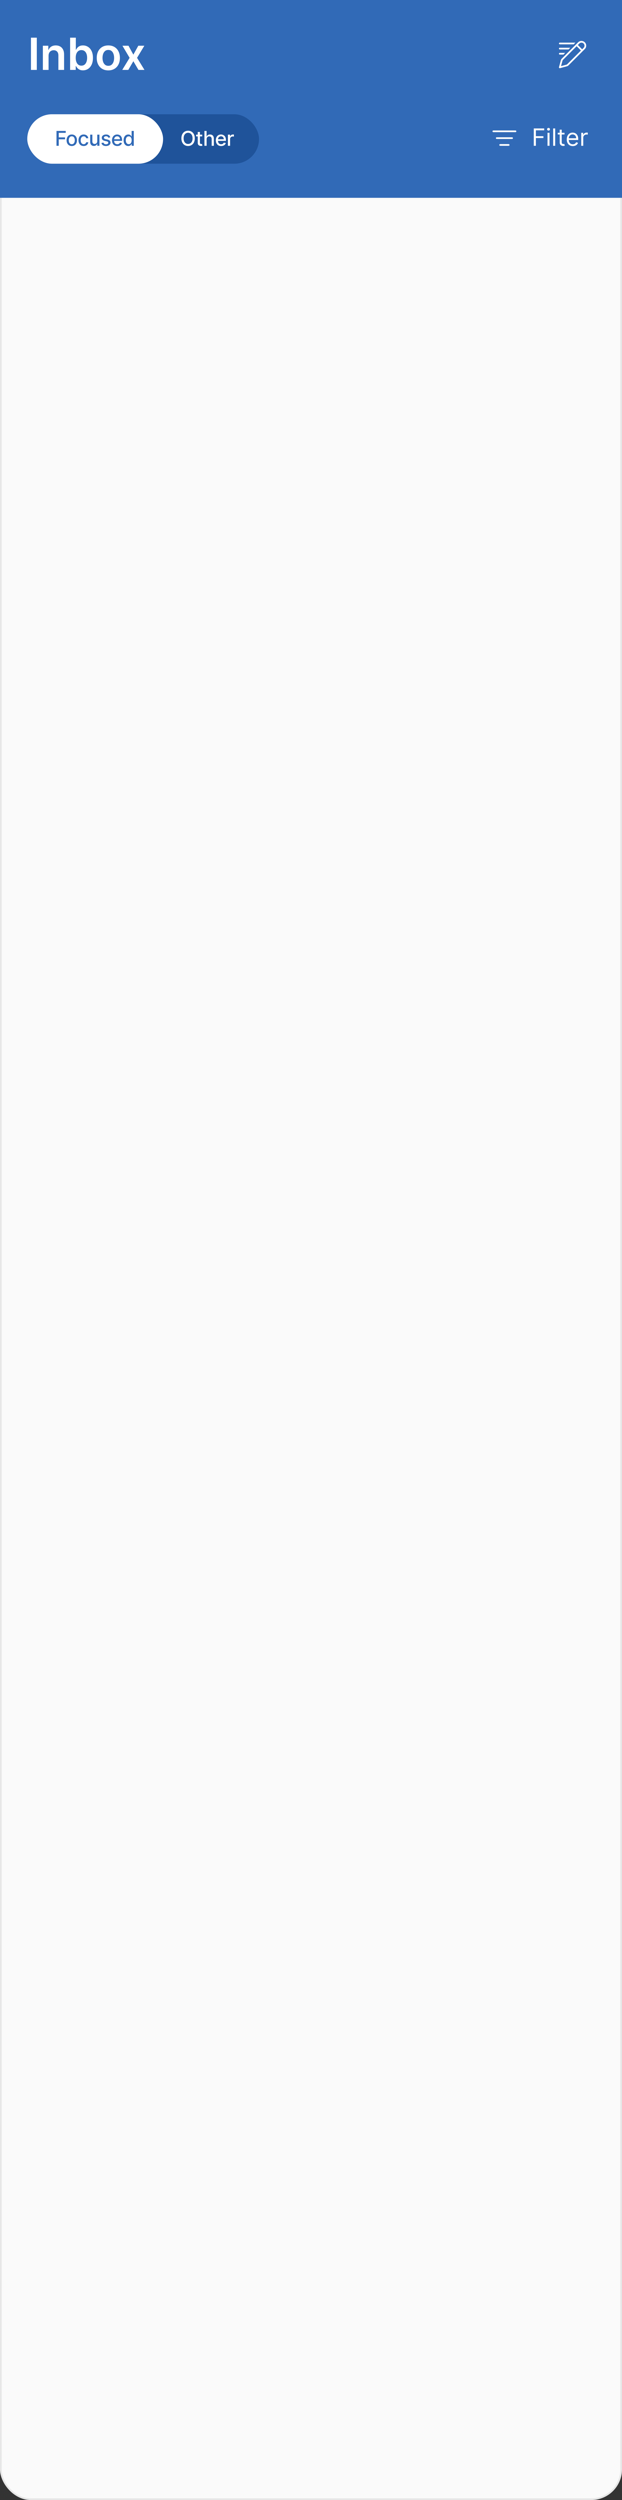 <svg width="365" height="1466" viewBox="0 0 365 1466" fill="none" xmlns="http://www.w3.org/2000/svg">
    <rect x="0" y="0" width="365" height="1466" fill="#333333" stroke="none"/>
    <rect x="0.5" y="0.5" width="364" height="1465" rx="17.5" fill="#FAFAFA"/>
    <rect x="0.5" y="0.5" width="364" height="1465" rx="17.5" stroke="#E7E7E7"/>
    <rect width="365" height="116" fill="#316AB7"/>
    <path d="M21.594 22.091V41H18.169V22.091H21.594ZM28.498 32.69V41H25.156V26.818H28.35V29.228H28.517C28.843 28.434 29.363 27.803 30.077 27.335C30.797 26.867 31.687 26.634 32.745 26.634C33.724 26.634 34.577 26.843 35.303 27.261C36.035 27.68 36.602 28.286 37.002 29.08C37.408 29.874 37.608 30.838 37.602 31.97V41H34.26V32.487C34.26 31.539 34.013 30.798 33.521 30.262C33.035 29.727 32.361 29.459 31.499 29.459C30.914 29.459 30.394 29.588 29.939 29.847C29.489 30.099 29.135 30.465 28.877 30.945C28.624 31.425 28.498 32.007 28.498 32.69ZM41.147 41V22.091H44.49V29.163H44.628C44.8 28.819 45.044 28.452 45.358 28.065C45.671 27.671 46.096 27.335 46.632 27.058C47.167 26.775 47.85 26.634 48.681 26.634C49.777 26.634 50.765 26.914 51.645 27.474C52.532 28.028 53.233 28.849 53.75 29.939C54.273 31.022 54.535 32.352 54.535 33.928C54.535 35.485 54.28 36.808 53.769 37.898C53.258 38.987 52.562 39.818 51.682 40.391C50.802 40.963 49.805 41.249 48.691 41.249C47.878 41.249 47.204 41.114 46.669 40.843C46.133 40.572 45.702 40.246 45.376 39.864C45.056 39.477 44.807 39.11 44.628 38.766H44.434V41H41.147ZM44.425 33.909C44.425 34.826 44.554 35.63 44.813 36.319C45.077 37.008 45.456 37.547 45.948 37.935C46.447 38.316 47.05 38.507 47.758 38.507C48.497 38.507 49.115 38.31 49.614 37.916C50.112 37.516 50.488 36.971 50.74 36.282C50.999 35.586 51.128 34.795 51.128 33.909C51.128 33.029 51.002 32.247 50.75 31.564C50.497 30.881 50.122 30.345 49.623 29.957C49.125 29.57 48.503 29.376 47.758 29.376C47.044 29.376 46.438 29.563 45.939 29.939C45.441 30.314 45.062 30.841 44.803 31.518C44.551 32.195 44.425 32.992 44.425 33.909ZM63.563 41.277C62.178 41.277 60.977 40.972 59.962 40.363C58.946 39.754 58.158 38.901 57.598 37.805C57.044 36.71 56.767 35.429 56.767 33.965C56.767 32.499 57.044 31.216 57.598 30.114C58.158 29.012 58.946 28.157 59.962 27.548C60.977 26.938 62.178 26.634 63.563 26.634C64.948 26.634 66.148 26.938 67.163 27.548C68.179 28.157 68.964 29.012 69.518 30.114C70.078 31.216 70.358 32.499 70.358 33.965C70.358 35.429 70.078 36.71 69.518 37.805C68.964 38.901 68.179 39.754 67.163 40.363C66.148 40.972 64.948 41.277 63.563 41.277ZM63.581 38.599C64.332 38.599 64.96 38.393 65.465 37.981C65.969 37.562 66.345 37.002 66.591 36.3C66.843 35.599 66.969 34.817 66.969 33.955C66.969 33.087 66.843 32.303 66.591 31.601C66.345 30.893 65.969 30.33 65.465 29.911C64.96 29.493 64.332 29.283 63.581 29.283C62.812 29.283 62.172 29.493 61.661 29.911C61.156 30.33 60.777 30.893 60.525 31.601C60.279 32.303 60.156 33.087 60.156 33.955C60.156 34.817 60.279 35.599 60.525 36.3C60.777 37.002 61.156 37.562 61.661 37.981C62.172 38.393 62.812 38.599 63.581 38.599ZM75.395 26.818L78.257 32.053L81.165 26.818H84.701L80.427 33.909L84.775 41H81.257L78.257 35.894L75.284 41H71.738L76.059 33.909L71.849 26.818H75.395Z" fill="white"/>
    <path d="M339.245 24.817L329.639 34.423L329.522 34.551C329.336 34.772 329.2 35.031 329.124 35.311L328.018 39.366L328.003 39.445C327.965 39.786 328.286 40.074 328.632 39.98L332.687 38.874L332.852 38.821C333.123 38.721 333.37 38.564 333.575 38.359L343.181 28.753L343.311 28.613C344.266 27.52 344.222 25.859 343.181 24.817C342.094 23.73 340.332 23.73 339.245 24.817ZM330.346 35.13L338.385 27.092L340.906 29.613L332.868 37.651L332.77 37.737L332.663 37.809C332.588 37.853 332.508 37.886 332.424 37.909L329.212 38.785L330.089 35.574L330.131 35.451C330.181 35.331 330.254 35.222 330.346 35.13ZM342.474 25.524L342.583 25.644C343.168 26.345 343.131 27.388 342.474 28.046L341.613 28.906L339.092 26.385L339.952 25.524L340.072 25.415C340.773 24.83 341.816 24.867 342.474 25.524ZM337.648 25H328.5C328.224 25 328 25.224 328 25.5C328 25.776 328.224 26 328.5 26H336.648L337.648 25ZM334.648 28H328.5C328.224 28 328 28.224 328 28.5C328 28.776 328.224 29 328.5 29H333.648L334.648 28ZM330.648 32L331.648 31H328.5C328.224 31 328 31.224 328 31.5C328 31.776 328.224 32 328.5 32H330.648Z" fill="white"/>
    <g clip-path="url(#clip0_1704_18092)">
        <rect x="16" y="67" width="136" height="29" rx="14.5" fill="#1F539A"/>
        <rect x="15.695" y="67" width="80" height="29" rx="14.5" fill="white"/>
        <path d="M33.154 85.5V76.773H38.566V77.906H34.471V80.565H38.178V81.695H34.471V85.5H33.154ZM42.12 85.632C41.506 85.632 40.971 85.492 40.513 85.21C40.056 84.929 39.701 84.535 39.448 84.03C39.195 83.524 39.069 82.933 39.069 82.257C39.069 81.578 39.195 80.984 39.448 80.476C39.701 79.967 40.056 79.572 40.513 79.291C40.971 79.01 41.506 78.869 42.12 78.869C42.733 78.869 43.269 79.01 43.726 79.291C44.184 79.572 44.539 79.967 44.792 80.476C45.044 80.984 45.171 81.578 45.171 82.257C45.171 82.933 45.044 83.524 44.792 84.03C44.539 84.535 44.184 84.929 43.726 85.21C43.269 85.492 42.733 85.632 42.12 85.632ZM42.124 84.562C42.522 84.562 42.851 84.457 43.113 84.247C43.374 84.037 43.567 83.757 43.692 83.408C43.82 83.058 43.884 82.673 43.884 82.253C43.884 81.835 43.82 81.452 43.692 81.102C43.567 80.75 43.374 80.467 43.113 80.254C42.851 80.041 42.522 79.935 42.124 79.935C41.723 79.935 41.391 80.041 41.127 80.254C40.865 80.467 40.671 80.75 40.543 81.102C40.418 81.452 40.355 81.835 40.355 82.253C40.355 82.673 40.418 83.058 40.543 83.408C40.671 83.757 40.865 84.037 41.127 84.247C41.391 84.457 41.723 84.562 42.124 84.562ZM49.11 85.632C48.477 85.632 47.931 85.489 47.474 85.202C47.019 84.912 46.67 84.513 46.425 84.004C46.181 83.496 46.059 82.913 46.059 82.257C46.059 81.592 46.184 81.006 46.434 80.497C46.684 79.986 47.036 79.587 47.491 79.3C47.945 79.013 48.481 78.869 49.097 78.869C49.595 78.869 50.038 78.962 50.427 79.146C50.816 79.328 51.13 79.584 51.369 79.913C51.61 80.243 51.754 80.628 51.799 81.068H50.559C50.491 80.761 50.335 80.497 50.09 80.276C49.849 80.054 49.525 79.943 49.119 79.943C48.764 79.943 48.453 80.037 48.185 80.224C47.921 80.409 47.715 80.673 47.568 81.017C47.42 81.358 47.346 81.761 47.346 82.227C47.346 82.704 47.418 83.117 47.563 83.463C47.708 83.81 47.913 84.078 48.177 84.269C48.444 84.459 48.758 84.554 49.119 84.554C49.36 84.554 49.579 84.51 49.775 84.422C49.974 84.331 50.14 84.202 50.274 84.034C50.41 83.867 50.505 83.665 50.559 83.429H51.799C51.754 83.852 51.616 84.23 51.386 84.562C51.156 84.895 50.847 85.156 50.461 85.347C50.078 85.537 49.627 85.632 49.11 85.632ZM57.068 82.785V78.954H58.346V85.5H57.094V84.367H57.025C56.875 84.716 56.633 85.007 56.301 85.24C55.971 85.47 55.561 85.585 55.069 85.585C54.649 85.585 54.277 85.493 53.953 85.308C53.632 85.121 53.379 84.844 53.194 84.477C53.013 84.111 52.922 83.658 52.922 83.118V78.954H54.196V82.965C54.196 83.41 54.319 83.766 54.567 84.03C54.814 84.294 55.135 84.426 55.53 84.426C55.768 84.426 56.005 84.367 56.241 84.247C56.48 84.128 56.677 83.947 56.834 83.706C56.993 83.465 57.071 83.158 57.068 82.785ZM64.723 80.553L63.568 80.757C63.52 80.609 63.443 80.469 63.338 80.335C63.236 80.202 63.097 80.092 62.921 80.007C62.745 79.922 62.524 79.879 62.26 79.879C61.899 79.879 61.598 79.96 61.357 80.122C61.115 80.281 60.995 80.487 60.995 80.74C60.995 80.959 61.075 81.135 61.237 81.269C61.399 81.402 61.661 81.511 62.022 81.597L63.061 81.835C63.664 81.974 64.112 82.189 64.408 82.479C64.703 82.769 64.851 83.145 64.851 83.608C64.851 84 64.737 84.349 64.51 84.656C64.286 84.96 63.972 85.199 63.568 85.372C63.168 85.546 62.703 85.632 62.175 85.632C61.442 85.632 60.844 85.476 60.381 85.163C59.918 84.848 59.634 84.401 59.529 83.821L60.76 83.633C60.837 83.954 60.995 84.197 61.233 84.362C61.472 84.524 61.783 84.605 62.166 84.605C62.584 84.605 62.918 84.519 63.168 84.345C63.418 84.169 63.543 83.954 63.543 83.702C63.543 83.497 63.466 83.325 63.313 83.186C63.162 83.047 62.931 82.942 62.618 82.871L61.51 82.628C60.899 82.489 60.448 82.267 60.155 81.963C59.865 81.659 59.72 81.274 59.72 80.808C59.72 80.422 59.828 80.084 60.044 79.794C60.26 79.504 60.559 79.278 60.939 79.117C61.32 78.952 61.756 78.869 62.247 78.869C62.955 78.869 63.512 79.023 63.918 79.329C64.324 79.633 64.593 80.041 64.723 80.553ZM68.833 85.632C68.188 85.632 67.633 85.494 67.167 85.219C66.704 84.94 66.346 84.55 66.093 84.047C65.843 83.541 65.718 82.949 65.718 82.27C65.718 81.599 65.843 81.008 66.093 80.497C66.346 79.986 66.698 79.587 67.15 79.3C67.604 79.013 68.136 78.869 68.743 78.869C69.113 78.869 69.471 78.93 69.817 79.053C70.164 79.175 70.475 79.367 70.751 79.628C71.026 79.889 71.243 80.229 71.403 80.646C71.562 81.061 71.641 81.565 71.641 82.159V82.611H66.438V81.656H70.393C70.393 81.321 70.325 81.024 70.188 80.766C70.052 80.504 69.86 80.298 69.613 80.148C69.368 79.997 69.082 79.922 68.752 79.922C68.394 79.922 68.082 80.01 67.815 80.186C67.55 80.359 67.346 80.587 67.201 80.868C67.059 81.146 66.988 81.449 66.988 81.776V82.521C66.988 82.959 67.065 83.331 67.218 83.638C67.374 83.945 67.591 84.179 67.87 84.341C68.148 84.5 68.474 84.579 68.846 84.579C69.087 84.579 69.308 84.546 69.506 84.477C69.705 84.406 69.877 84.301 70.022 84.162C70.167 84.023 70.278 83.851 70.354 83.646L71.56 83.864C71.464 84.219 71.29 84.53 71.04 84.797C70.793 85.061 70.482 85.267 70.107 85.415C69.735 85.56 69.31 85.632 68.833 85.632ZM75.265 85.628C74.737 85.628 74.265 85.493 73.85 85.223C73.439 84.95 73.115 84.562 72.879 84.06C72.646 83.554 72.529 82.947 72.529 82.24C72.529 81.533 72.647 80.928 72.883 80.425C73.122 79.922 73.448 79.537 73.863 79.27C74.278 79.003 74.748 78.869 75.274 78.869C75.68 78.869 76.007 78.938 76.254 79.074C76.504 79.207 76.697 79.364 76.833 79.543C76.973 79.722 77.081 79.879 77.157 80.016H77.234V76.773H78.508V85.5H77.264V84.481H77.157C77.081 84.621 76.97 84.78 76.825 84.959C76.683 85.138 76.487 85.294 76.237 85.428C75.987 85.561 75.663 85.628 75.265 85.628ZM75.546 84.541C75.913 84.541 76.223 84.445 76.475 84.251C76.731 84.055 76.924 83.784 77.055 83.438C77.189 83.091 77.255 82.688 77.255 82.227C77.255 81.773 77.19 81.375 77.059 81.034C76.929 80.693 76.737 80.428 76.484 80.237C76.231 80.047 75.919 79.952 75.546 79.952C75.163 79.952 74.843 80.051 74.588 80.25C74.332 80.449 74.139 80.72 74.008 81.064C73.88 81.408 73.816 81.796 73.816 82.227C73.816 82.665 73.882 83.058 74.012 83.408C74.143 83.757 74.336 84.034 74.592 84.239C74.85 84.44 75.169 84.541 75.546 84.541Z" fill="#316AB7"/>
        <path d="M114.304 81.136C114.304 82.068 114.134 82.869 113.793 83.54C113.452 84.207 112.985 84.722 112.391 85.082C111.8 85.44 111.128 85.619 110.375 85.619C109.62 85.619 108.945 85.44 108.351 85.082C107.76 84.722 107.294 84.206 106.954 83.535C106.613 82.865 106.442 82.065 106.442 81.136C106.442 80.204 106.613 79.405 106.954 78.737C107.294 78.067 107.76 77.553 108.351 77.195C108.945 76.834 109.62 76.653 110.375 76.653C111.128 76.653 111.8 76.834 112.391 77.195C112.985 77.553 113.452 78.067 113.793 78.737C114.134 79.405 114.304 80.204 114.304 81.136ZM113 81.136C113 80.426 112.885 79.828 112.655 79.342C112.428 78.854 112.116 78.484 111.718 78.234C111.323 77.981 110.875 77.855 110.375 77.855C109.873 77.855 109.424 77.981 109.029 78.234C108.634 78.484 108.321 78.854 108.091 79.342C107.864 79.828 107.75 80.426 107.75 81.136C107.75 81.847 107.864 82.446 108.091 82.935C108.321 83.421 108.634 83.79 109.029 84.043C109.424 84.293 109.873 84.418 110.375 84.418C110.875 84.418 111.323 84.293 111.718 84.043C112.116 83.79 112.428 83.421 112.655 82.935C112.885 82.446 113 81.847 113 81.136ZM118.659 78.954V79.977H115.084V78.954H118.659ZM116.043 77.386H117.317V83.578C117.317 83.825 117.354 84.011 117.428 84.136C117.502 84.258 117.597 84.342 117.713 84.388C117.833 84.43 117.962 84.452 118.101 84.452C118.203 84.452 118.293 84.445 118.369 84.43C118.446 84.416 118.506 84.405 118.548 84.396L118.779 85.449C118.705 85.477 118.6 85.506 118.463 85.534C118.327 85.565 118.156 85.582 117.952 85.585C117.617 85.591 117.304 85.531 117.014 85.406C116.725 85.281 116.49 85.088 116.311 84.827C116.132 84.565 116.043 84.237 116.043 83.842V77.386ZM121.243 81.614V85.5H119.969V76.773H121.226V80.02H121.307C121.461 79.668 121.695 79.388 122.011 79.18C122.326 78.973 122.738 78.869 123.246 78.869C123.695 78.869 124.087 78.962 124.422 79.146C124.761 79.331 125.022 79.606 125.207 79.973C125.394 80.337 125.488 80.791 125.488 81.337V85.5H124.214V81.49C124.214 81.01 124.09 80.638 123.843 80.374C123.596 80.106 123.252 79.973 122.812 79.973C122.511 79.973 122.241 80.037 122.002 80.165C121.766 80.293 121.58 80.48 121.444 80.727C121.31 80.972 121.243 81.267 121.243 81.614ZM129.769 85.632C129.124 85.632 128.569 85.494 128.103 85.219C127.64 84.94 127.282 84.55 127.029 84.047C126.779 83.541 126.654 82.949 126.654 82.27C126.654 81.599 126.779 81.008 127.029 80.497C127.282 79.986 127.634 79.587 128.086 79.3C128.54 79.013 129.072 78.869 129.68 78.869C130.049 78.869 130.407 78.93 130.753 79.053C131.1 79.175 131.411 79.367 131.687 79.628C131.962 79.889 132.18 80.229 132.339 80.646C132.498 81.061 132.577 81.565 132.577 82.159V82.611H127.374V81.656H131.329C131.329 81.321 131.261 81.024 131.124 80.766C130.988 80.504 130.796 80.298 130.549 80.148C130.305 79.997 130.018 79.922 129.688 79.922C129.33 79.922 129.018 80.01 128.751 80.186C128.486 80.359 128.282 80.587 128.137 80.868C127.995 81.146 127.924 81.449 127.924 81.776V82.521C127.924 82.959 128.001 83.331 128.154 83.638C128.31 83.945 128.528 84.179 128.806 84.341C129.084 84.5 129.41 84.579 129.782 84.579C130.023 84.579 130.244 84.546 130.442 84.477C130.641 84.406 130.813 84.301 130.958 84.162C131.103 84.023 131.214 83.851 131.29 83.646L132.496 83.864C132.4 84.219 132.226 84.53 131.976 84.797C131.729 85.061 131.418 85.267 131.043 85.415C130.671 85.56 130.246 85.632 129.769 85.632ZM133.751 85.5V78.954H134.983V79.994H135.051C135.17 79.642 135.38 79.365 135.681 79.163C135.985 78.959 136.329 78.856 136.713 78.856C136.792 78.856 136.886 78.859 136.994 78.865C137.105 78.871 137.191 78.878 137.254 78.886V80.105C137.203 80.091 137.112 80.075 136.981 80.058C136.85 80.038 136.72 80.028 136.589 80.028C136.288 80.028 136.019 80.092 135.784 80.22C135.551 80.345 135.366 80.52 135.23 80.744C135.093 80.966 135.025 81.219 135.025 81.503V85.5H133.751Z" fill="white"/>
    </g>
    <path d="M293.5 84.5H298.5C298.776 84.5 299 84.724 299 85C299 85.246 298.823 85.45 298.59 85.492L298.5 85.5H293.5C293.224 85.5 293 85.276 293 85C293 84.754 293.177 84.55 293.41 84.508L293.5 84.5H298.5H293.5ZM291.5 80.5H300.5C300.776 80.5 301 80.724 301 81C301 81.246 300.823 81.45 300.59 81.492L300.5 81.5H291.5C291.224 81.5 291 81.276 291 81C291 80.754 291.177 80.55 291.41 80.508L291.5 80.5H300.5H291.5ZM289.5 76.5H302.5C302.776 76.5 303 76.724 303 77C303 77.246 302.823 77.45 302.59 77.492L302.5 77.5H289.5C289.224 77.5 289 77.276 289 77C289 76.754 289.177 76.55 289.41 76.508L289.5 76.5H302.5H289.5Z" fill="white"/>
    <path d="M313.233 85.5V75.318H319.338V76.412H314.466V79.852H318.881V80.946H314.466V85.5H313.233ZM321.291 85.5V77.864H322.464V85.5H321.291ZM321.887 76.591C321.659 76.591 321.461 76.513 321.296 76.357C321.133 76.201 321.052 76.014 321.052 75.796C321.052 75.577 321.133 75.389 321.296 75.234C321.461 75.078 321.659 75 321.887 75C322.116 75 322.311 75.078 322.474 75.234C322.64 75.389 322.722 75.577 322.722 75.796C322.722 76.014 322.64 76.201 322.474 76.357C322.311 76.513 322.116 76.591 321.887 76.591ZM325.786 75.318V85.5H324.613V75.318H325.786ZM331.256 77.864V78.858H327.299V77.864H331.256ZM328.452 76.034H329.626V83.312C329.626 83.644 329.674 83.892 329.77 84.058C329.869 84.221 329.995 84.33 330.148 84.386C330.303 84.439 330.467 84.466 330.64 84.466C330.769 84.466 330.875 84.459 330.958 84.446C331.041 84.43 331.107 84.416 331.157 84.406L331.395 85.46C331.316 85.49 331.205 85.52 331.062 85.55C330.92 85.583 330.739 85.599 330.52 85.599C330.189 85.599 329.864 85.528 329.546 85.386C329.231 85.243 328.969 85.026 328.76 84.734C328.555 84.443 328.452 84.075 328.452 83.631V76.034ZM336.141 85.659C335.405 85.659 334.77 85.497 334.237 85.172C333.706 84.844 333.297 84.386 333.009 83.8C332.724 83.21 332.581 82.524 332.581 81.742C332.581 80.959 332.724 80.27 333.009 79.673C333.297 79.073 333.698 78.606 334.212 78.271C334.729 77.933 335.332 77.764 336.021 77.764C336.419 77.764 336.812 77.831 337.2 77.963C337.588 78.096 337.941 78.311 338.259 78.609C338.577 78.904 338.83 79.296 339.019 79.783C339.208 80.27 339.303 80.87 339.303 81.582V82.079H333.416V81.065H338.11C338.11 80.635 338.023 80.25 337.851 79.912C337.682 79.574 337.44 79.307 337.125 79.112C336.814 78.916 336.446 78.818 336.021 78.818C335.554 78.818 335.15 78.934 334.808 79.166C334.47 79.395 334.21 79.693 334.028 80.061C333.846 80.429 333.754 80.823 333.754 81.244V81.921C333.754 82.497 333.854 82.986 334.053 83.387C334.255 83.785 334.535 84.088 334.893 84.297C335.251 84.502 335.667 84.605 336.141 84.605C336.449 84.605 336.727 84.562 336.976 84.476C337.228 84.386 337.445 84.254 337.627 84.078C337.81 83.899 337.95 83.677 338.05 83.412L339.183 83.73C339.064 84.115 338.864 84.453 338.582 84.744C338.3 85.033 337.952 85.258 337.538 85.421C337.124 85.579 336.658 85.659 336.141 85.659ZM341.088 85.5V77.864H342.221V79.017H342.301C342.44 78.639 342.692 78.333 343.056 78.097C343.421 77.862 343.832 77.744 344.289 77.744C344.375 77.744 344.483 77.746 344.612 77.749C344.742 77.753 344.839 77.758 344.906 77.764V78.957C344.866 78.947 344.775 78.933 344.632 78.913C344.493 78.889 344.346 78.878 344.19 78.878C343.819 78.878 343.487 78.956 343.195 79.112C342.907 79.264 342.678 79.476 342.509 79.748C342.344 80.016 342.261 80.323 342.261 80.668V85.5H341.088Z" fill="white"/>
    <defs>
        <clipPath id="clip0_1704_18092">
            <rect x="16" y="67" width="136" height="29" rx="14.5" fill="white"/>
        </clipPath>
    </defs>
</svg>
